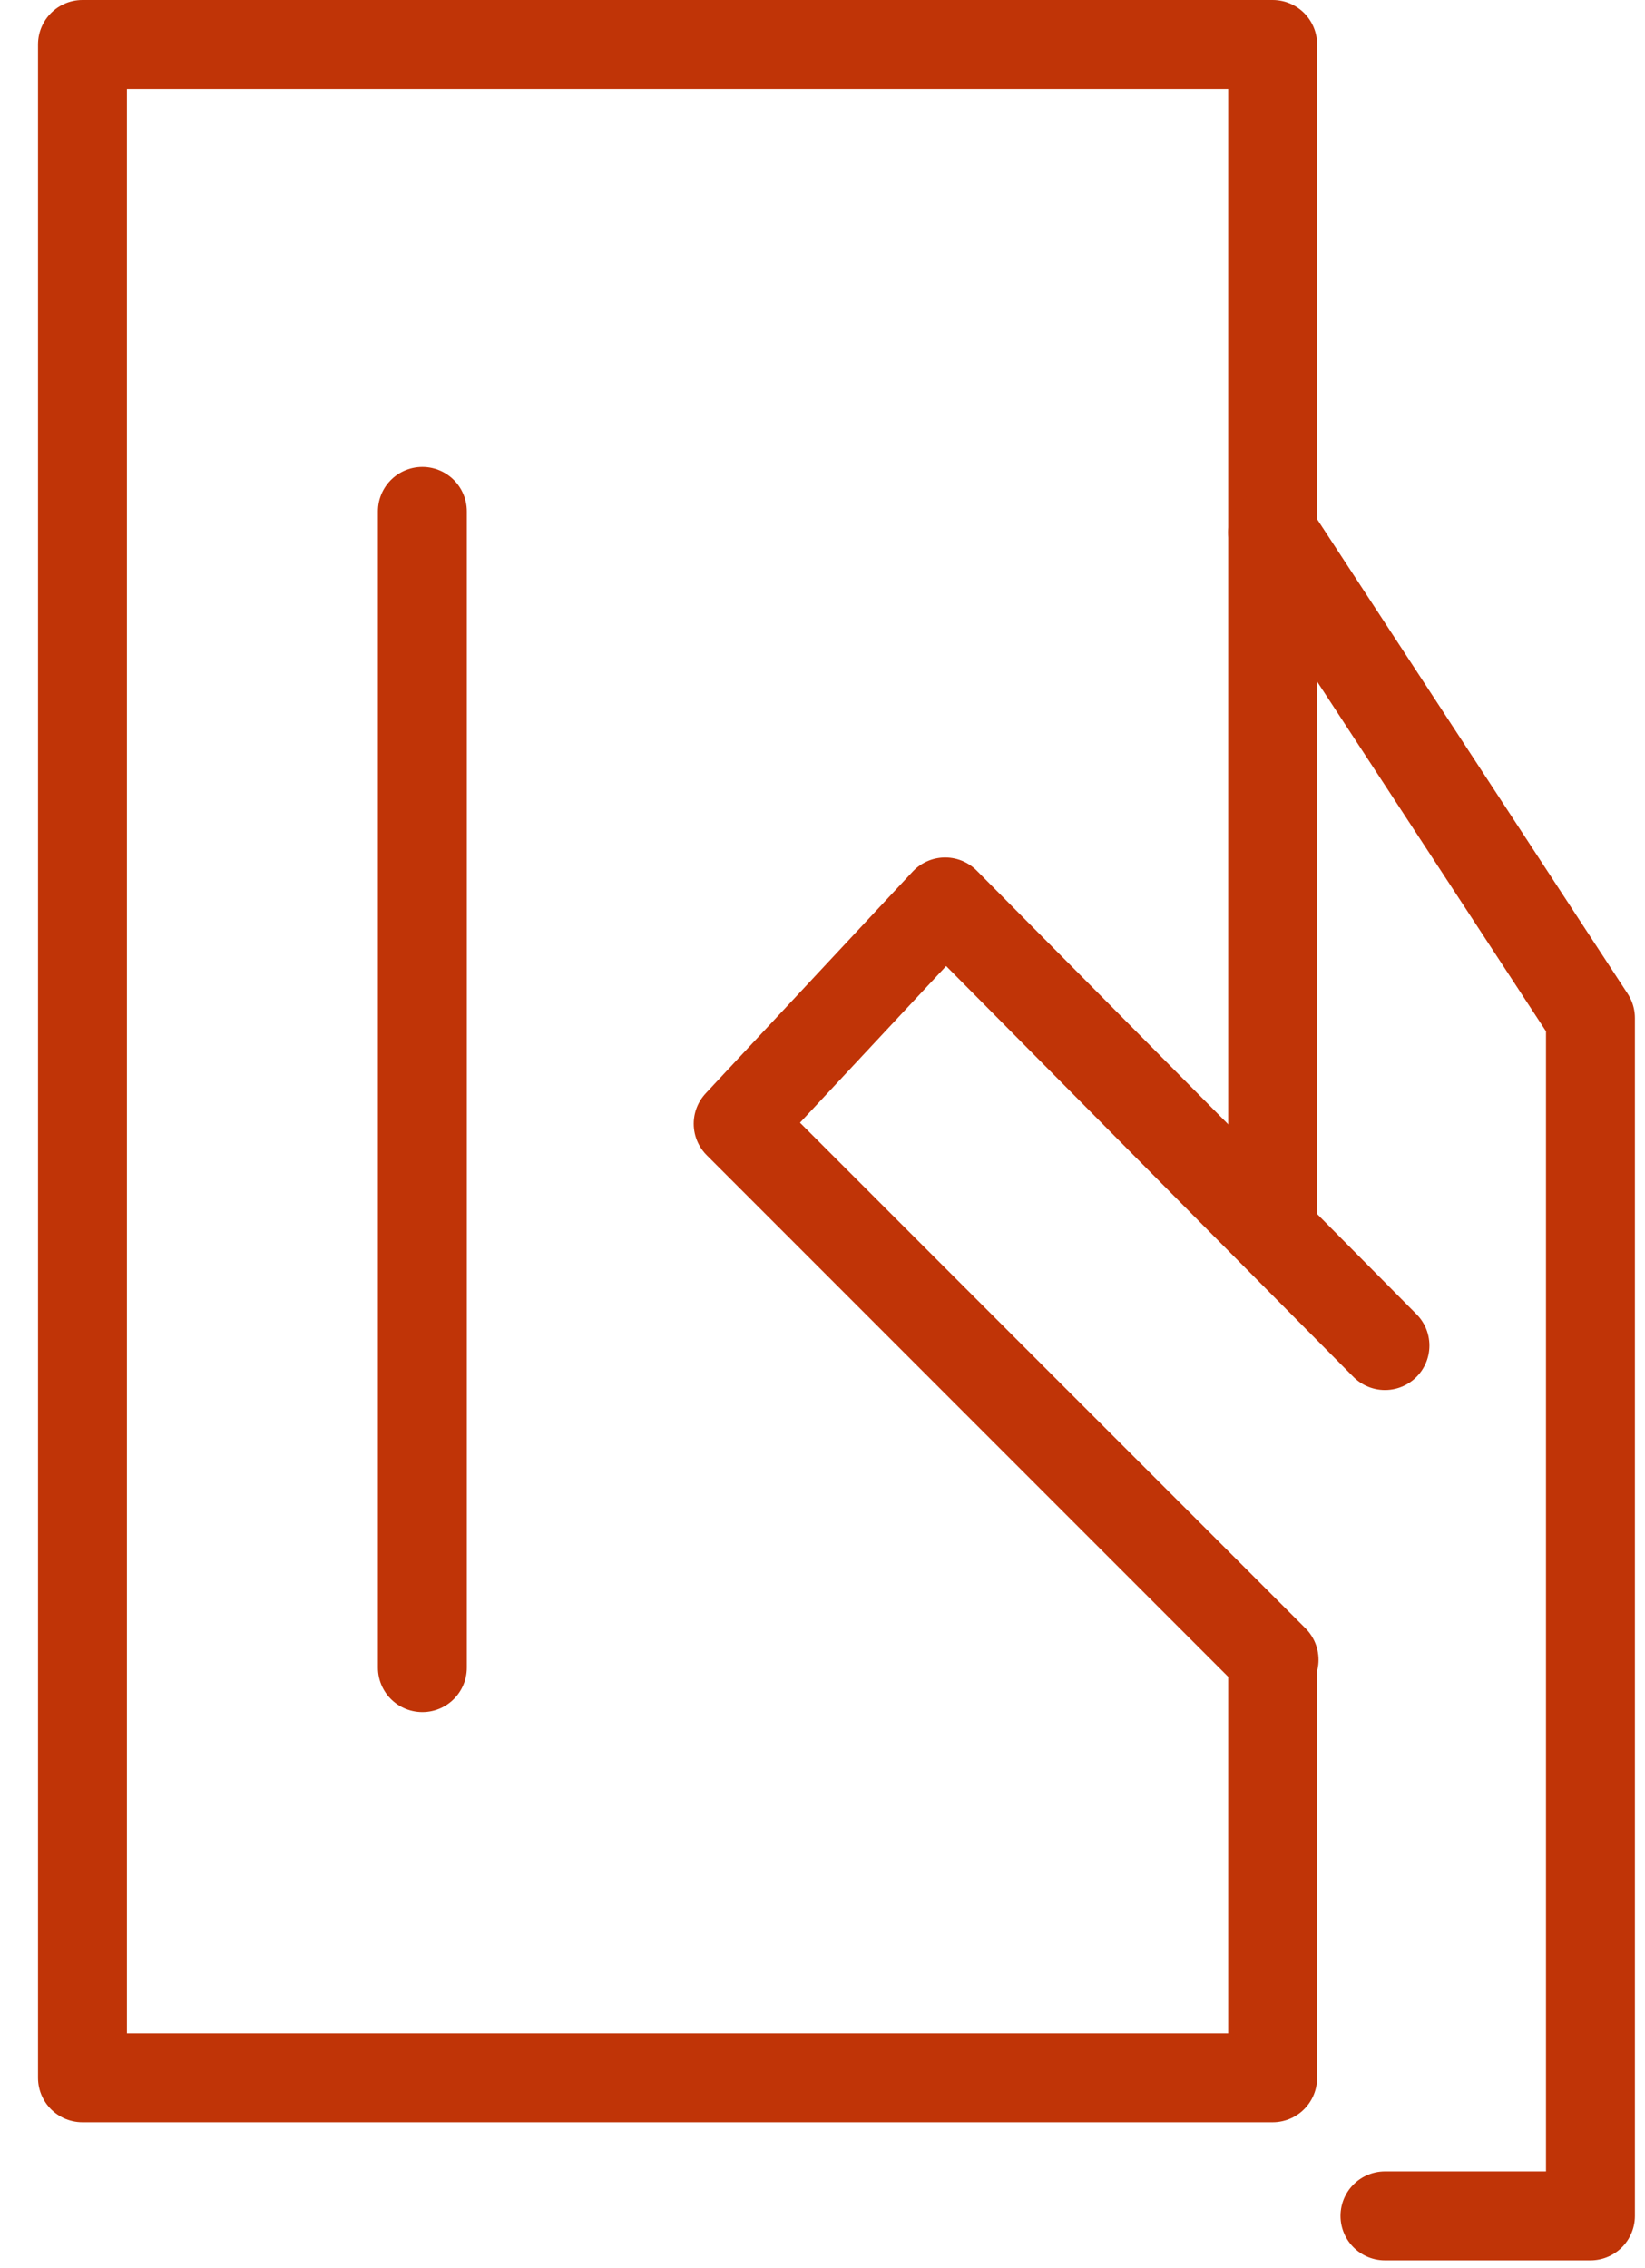 <?xml version="1.0" encoding="UTF-8"?>
<svg width="37px" height="51px" viewBox="0 0 37 51" version="1.1" xmlns="http://www.w3.org/2000/svg" xmlns:xlink="http://www.w3.org/1999/xlink">
    <!-- Generator: Sketch 61.2 (89653) - https://sketch.com -->
    <title>Icon</title>
    <desc>Created with Sketch.</desc>
    <g id="2.4_Wealth_Management" stroke="none" stroke-width="1" fill="none" fill-rule="evenodd">
        <g id="2.4_Wealth_Management_1440" transform="translate(-703, -2958)">
            <g id="WE-AIM-AT" transform="translate(277, 2742)">
                <g id="Icons" transform="translate(0, 216)">
                    <g id="Stacked-Group-3" transform="translate(348, 0)">
                        <g id="Icon" transform="translate(70, 0)">
                            <rect id="Rectangle-Copy" x="0" y="0" width="50" height="50"></rect>
                            <g id="Group-7" transform="translate(9, 1)" stroke="#C03407" stroke-linecap="round" stroke-width="2">
                                <polyline id="Stroke-2" stroke-linejoin="round" points="27.625 26.488 27.625 0 0.855 0 0.855 45.724 27.625 45.724 27.625 36.324"></polyline>
                                <polyline id="Stroke-4" stroke-linejoin="round" points="30.151 29.258 20.259 19.282 15.603 24.27 27.657 36.324"></polyline>
                                <polyline id="Stroke-5" stroke-linejoin="round" points="27.625 10.973 34.773 21.893 34.773 48.829 30.151 48.829"></polyline>
                                <line x1="8.5" y1="10.5" x2="8.5" y2="36.5" id="Line"></line>
                            </g>
                        </g>
                    </g>
                </g>
            </g>
        </g>
    </g>
</svg>
